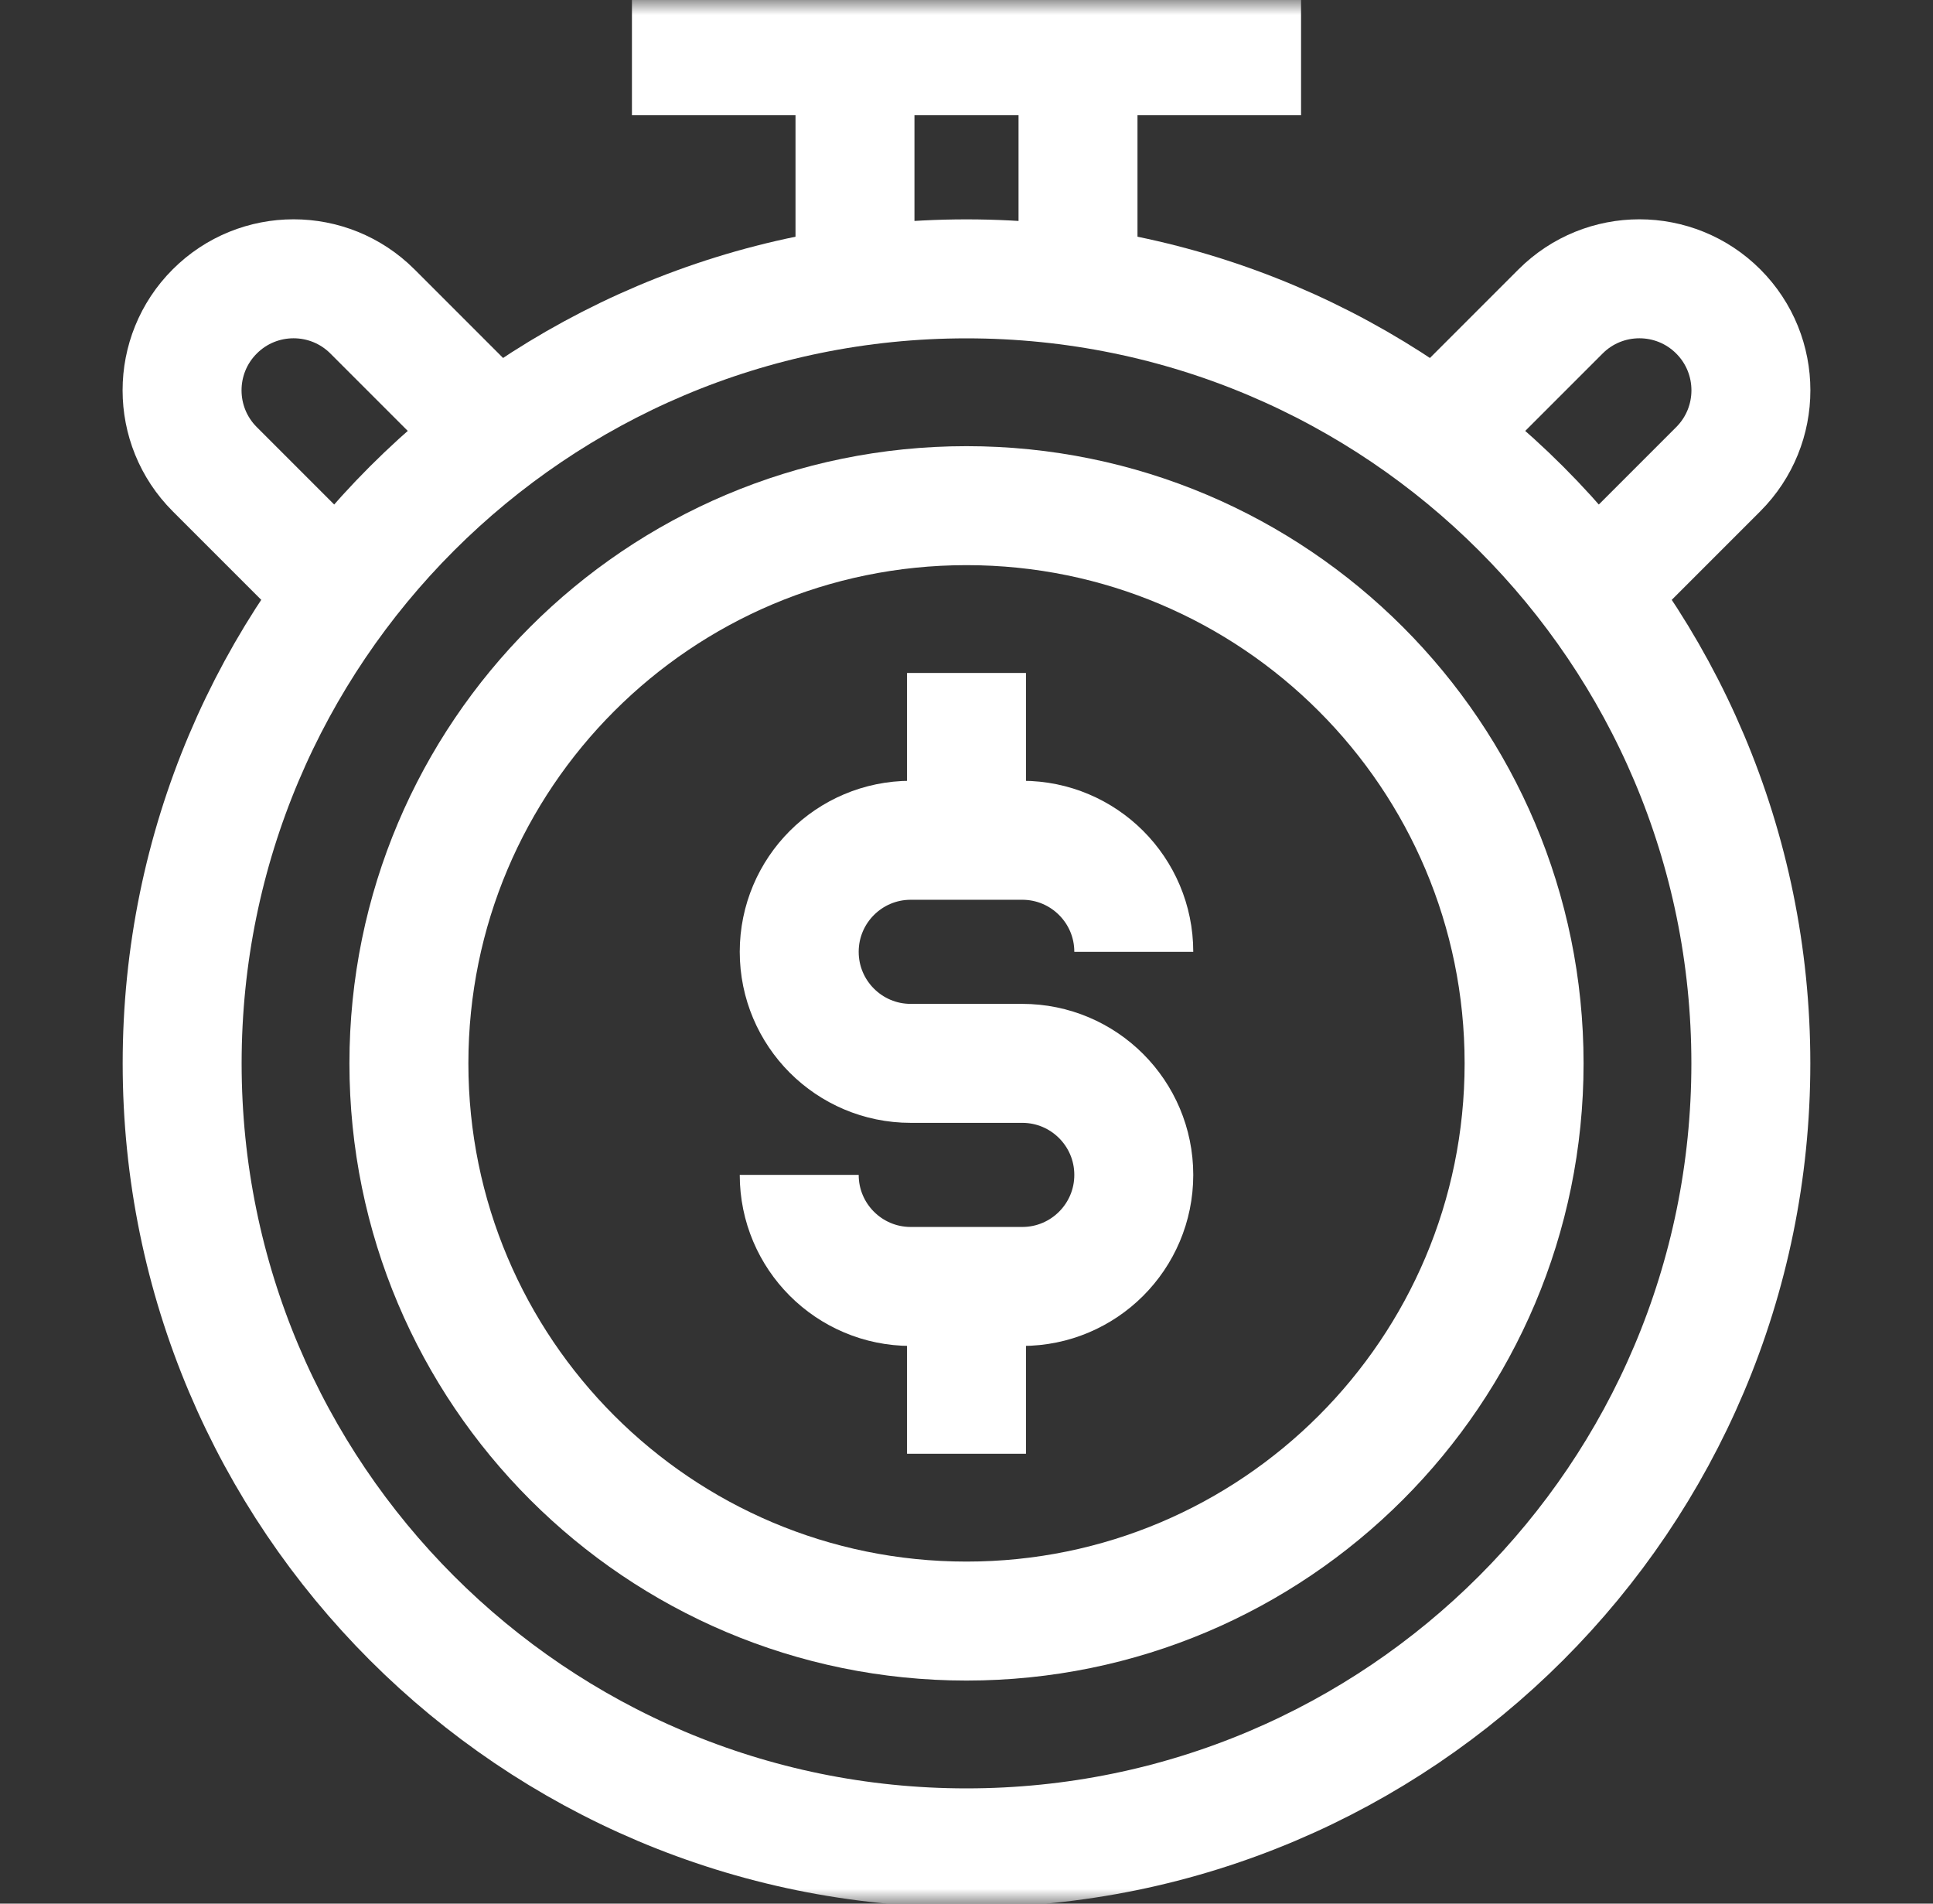 <svg width="65" height="64" viewBox="0 0 65 64" fill="none" xmlns="http://www.w3.org/2000/svg">
<rect x="0" y="0" width="65" height="64" fill="#333333" stroke="none"/>
<mask id="mask0_12284_3179" style="mask-type:luminance" maskUnits="userSpaceOnUse" x="0" y="0" width="65" height="64">
<path d="M0.5 3.8147e-06H64.5V64H0.5V3.8147e-06Z" fill="white"/>
</mask>
<g mask="url(#mask0_12284_3179)">
<path d="M43.75 1.875H21.25" stroke="white" stroke-width="4" stroke-miterlimit="10"/>
<path d="M28.75 1.875V9.64" stroke="white" stroke-width="4" stroke-miterlimit="10"/>
<path d="M36.25 9.64V1.875" stroke="white" stroke-width="4" stroke-miterlimit="10"/>
<path d="M58.875 35.75C58.875 50.316 47.066 62.125 32.5 62.125C17.933 62.125 6.125 50.316 6.125 35.75C6.125 21.183 17.933 9.375 32.5 9.375C47.066 9.375 58.875 21.183 58.875 35.75Z" stroke="white" stroke-width="4" stroke-miterlimit="10"/>
<path d="M26.875 39.5C26.875 41.571 28.554 43.25 30.625 43.25H34.375C36.446 43.25 38.125 41.571 38.125 39.5C38.125 37.429 36.446 35.75 34.375 35.75H30.625C28.554 35.75 26.875 34.071 26.875 32C26.875 29.929 28.554 28.25 30.625 28.25H34.375C36.446 28.25 38.125 29.929 38.125 32" stroke="white" stroke-width="4" stroke-miterlimit="10"/>
<path d="M32.5 28.25V22.625" stroke="white" stroke-width="4" stroke-miterlimit="10"/>
<path d="M32.5 48.875V43.25" stroke="white" stroke-width="4" stroke-miterlimit="10"/>
<path d="M51.25 35.75C51.25 46.105 42.855 54.5 32.5 54.5C22.145 54.5 13.75 46.105 13.75 35.75C13.75 25.395 22.145 17 32.5 17C42.855 17 51.25 25.395 51.25 35.75Z" stroke="white" stroke-width="4" stroke-miterlimit="10"/>
<path d="M48.311 14.636L52.476 10.471C53.94 9.007 56.315 9.007 57.779 10.471C59.243 11.935 59.243 14.31 57.779 15.774L53.614 19.939" stroke="white" stroke-width="4" stroke-miterlimit="10"/>
<path d="M11.386 19.939L7.221 15.774C5.756 14.31 5.756 11.935 7.221 10.471C8.685 9.007 11.06 9.007 12.524 10.471L16.689 14.636" stroke="white" stroke-width="4" stroke-miterlimit="10"/>
</g>
</svg>
